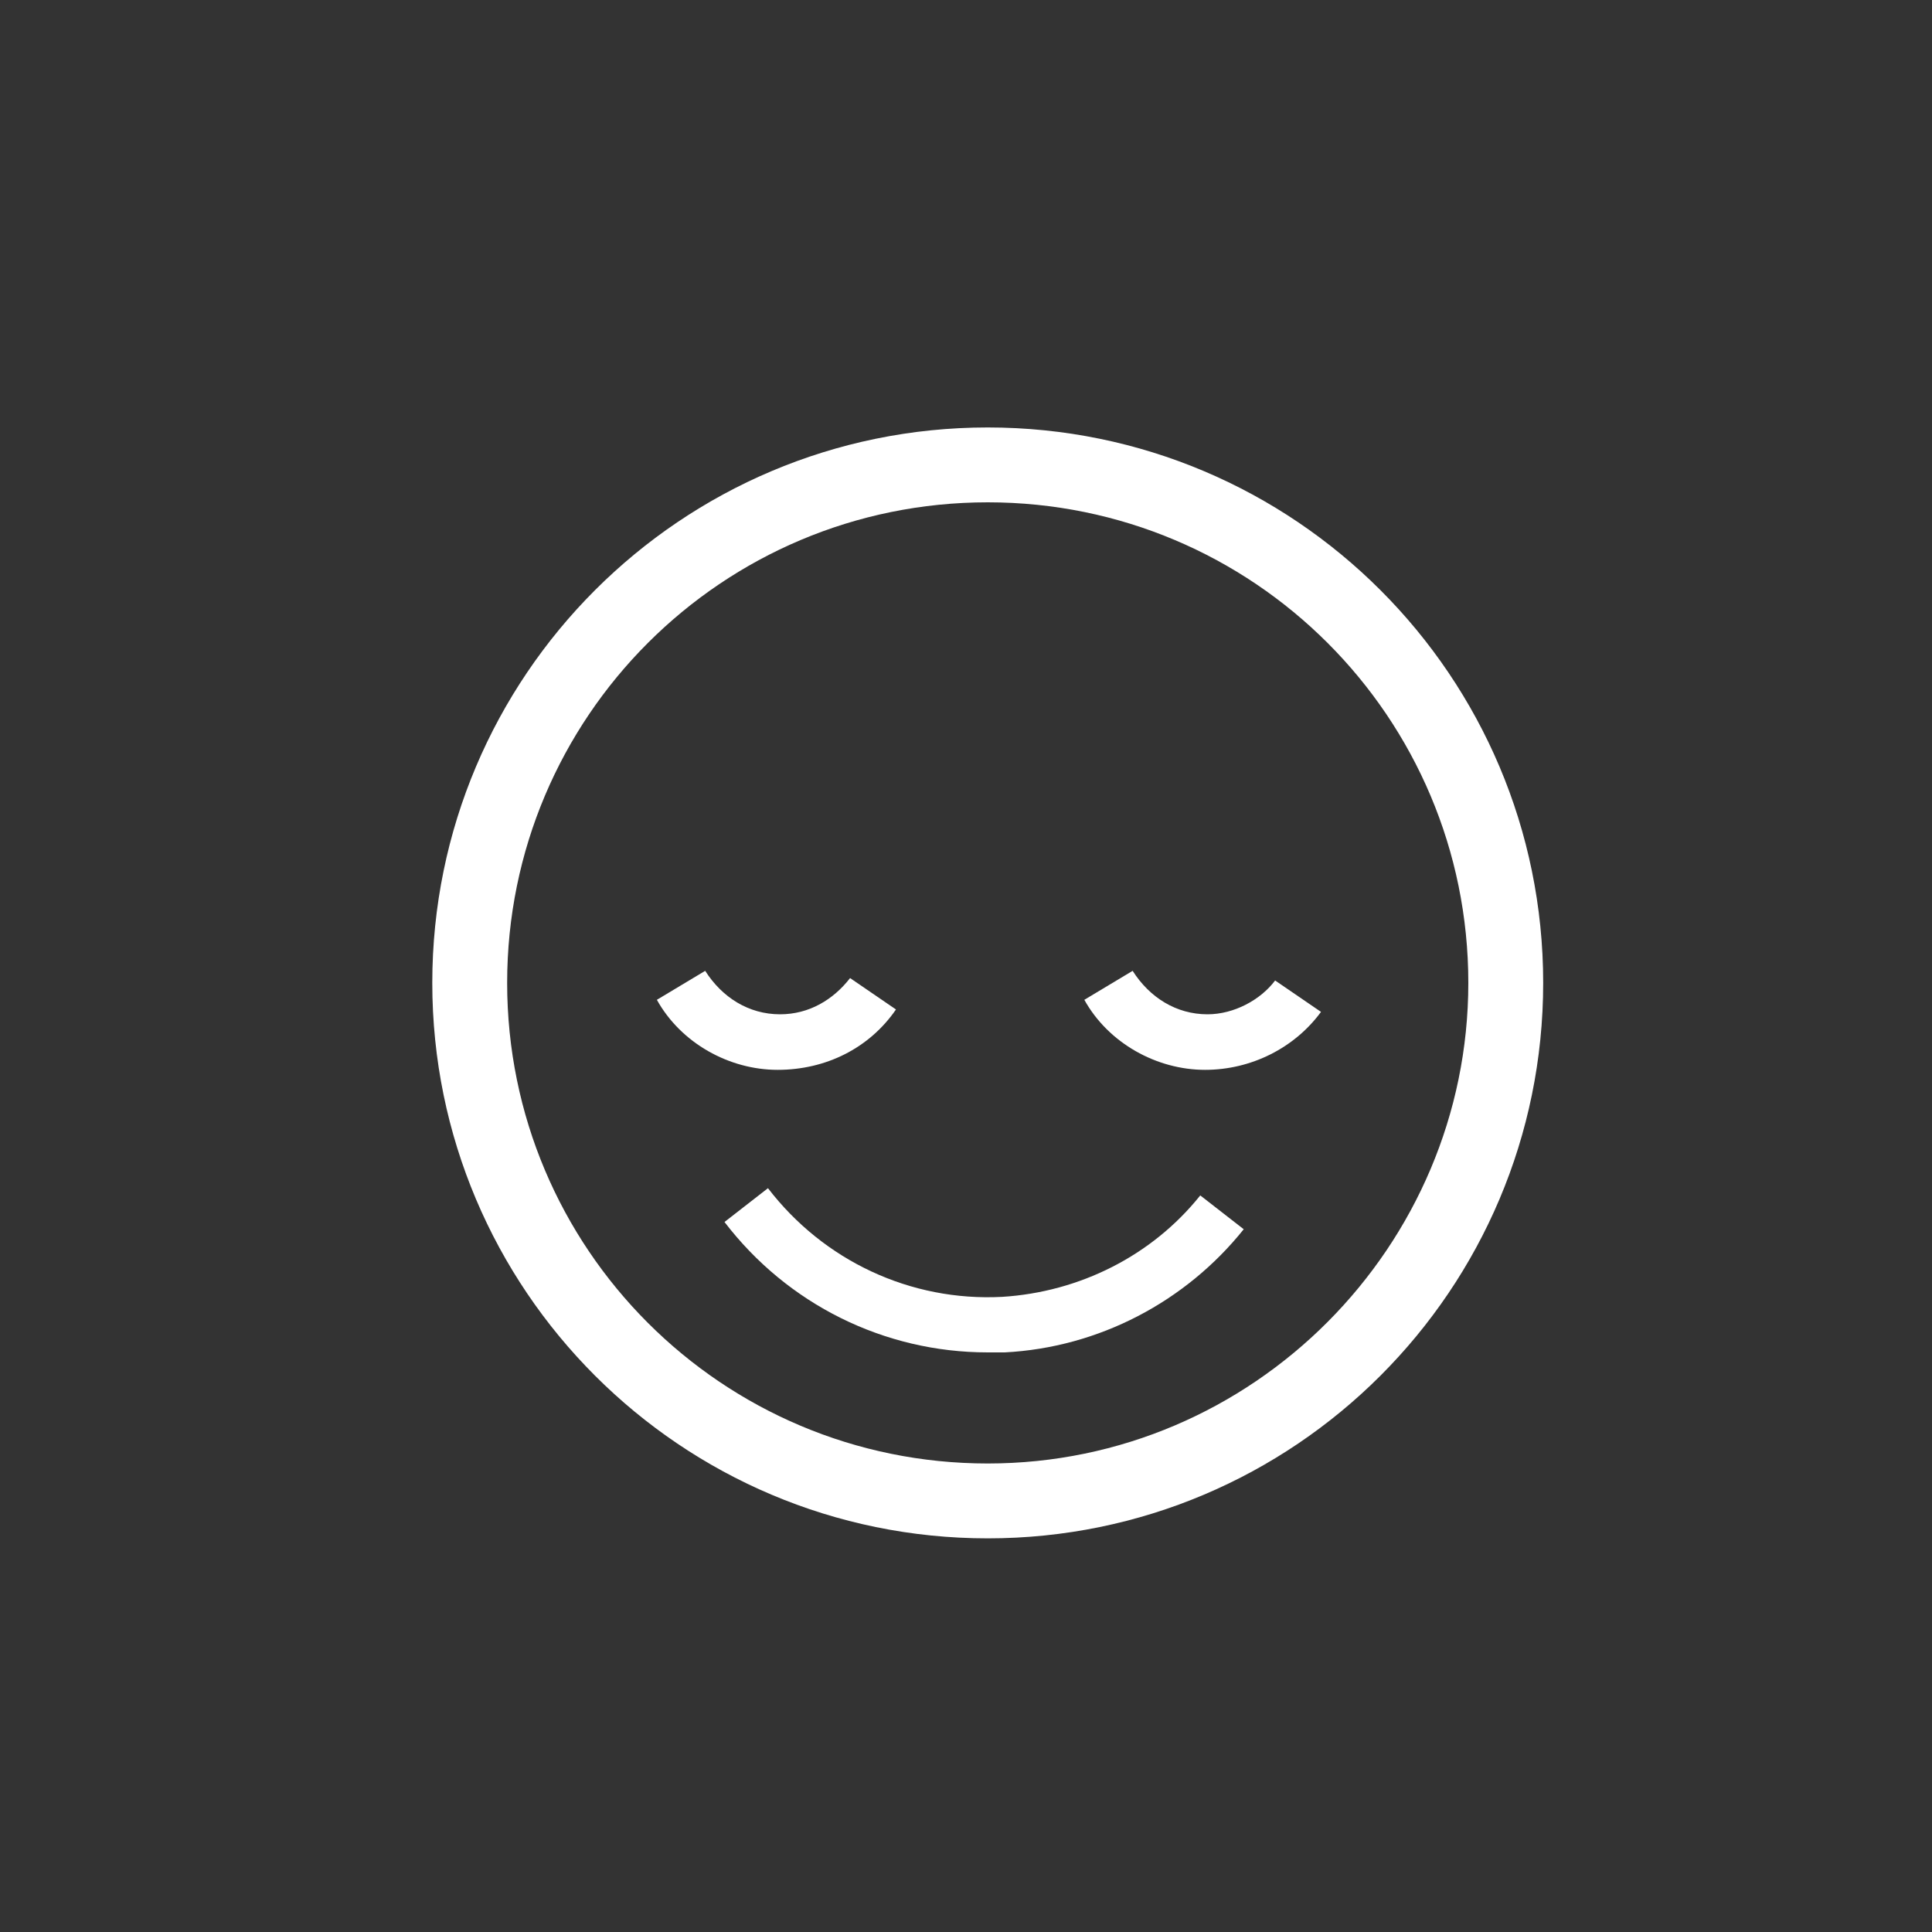 <?xml version="1.0" encoding="utf-8"?>
<!-- Generator: Adobe Illustrator 21.0.2, SVG Export Plug-In . SVG Version: 6.00 Build 0)  -->
<svg version="1.1" id="Livello_1" xmlns="http://www.w3.org/2000/svg" xmlns:xlink="http://www.w3.org/1999/xlink" x="0px" y="0px"
	 viewBox="0 0 80 80" style="enable-background:new 0 0 80 80;" xml:space="preserve">
<rect x="0" y="0" width="80" height="80" fill="#333333" stroke="none"/>
<style type="text/css">
	.st0{fill:#FFFFFF;}
</style>
<g>
	<path class="st0" d="M40.9,17.7c-12.7,0-23,10.3-23,23c0,12.7,10.3,23,23,23c12.7,0,23-10.3,23-23C63.9,28,53.6,17.7,40.9,17.7z
		 M40.9,60.6c-11,0-19.9-8.9-19.9-19.9c0-11,8.9-19.9,19.9-19.9s19.9,8.9,19.9,19.9C60.8,51.6,51.9,60.6,40.9,60.6z"/>
	<path class="st0" d="M37.1,41.8l-1.9-1.3c-0.7,0.9-1.7,1.5-2.9,1.5c-1.3,0-2.4-0.7-3.1-1.8l-2,1.2c1,1.8,3,2.9,5,2.9
		C34.2,44.3,36,43.4,37.1,41.8z"/>
	<path class="st0" d="M50,42c-1.3,0-2.4-0.7-3.1-1.8l-2,1.2c1,1.8,3,2.9,5,2.9c1.9,0,3.7-0.9,4.8-2.4l-1.9-1.3
		C52.2,41.4,51.1,42,50,42z"/>
	<path class="st0" d="M41.5,53.7c-3.8,0.2-7.4-1.5-9.7-4.5L30,50.6C32.6,54,36.6,56,40.9,56c0.2,0,0.5,0,0.7,0
		c3.9-0.2,7.5-2.1,9.9-5.1l-1.8-1.4C47.7,52,44.7,53.5,41.5,53.7z"/>
</g>
</svg>
